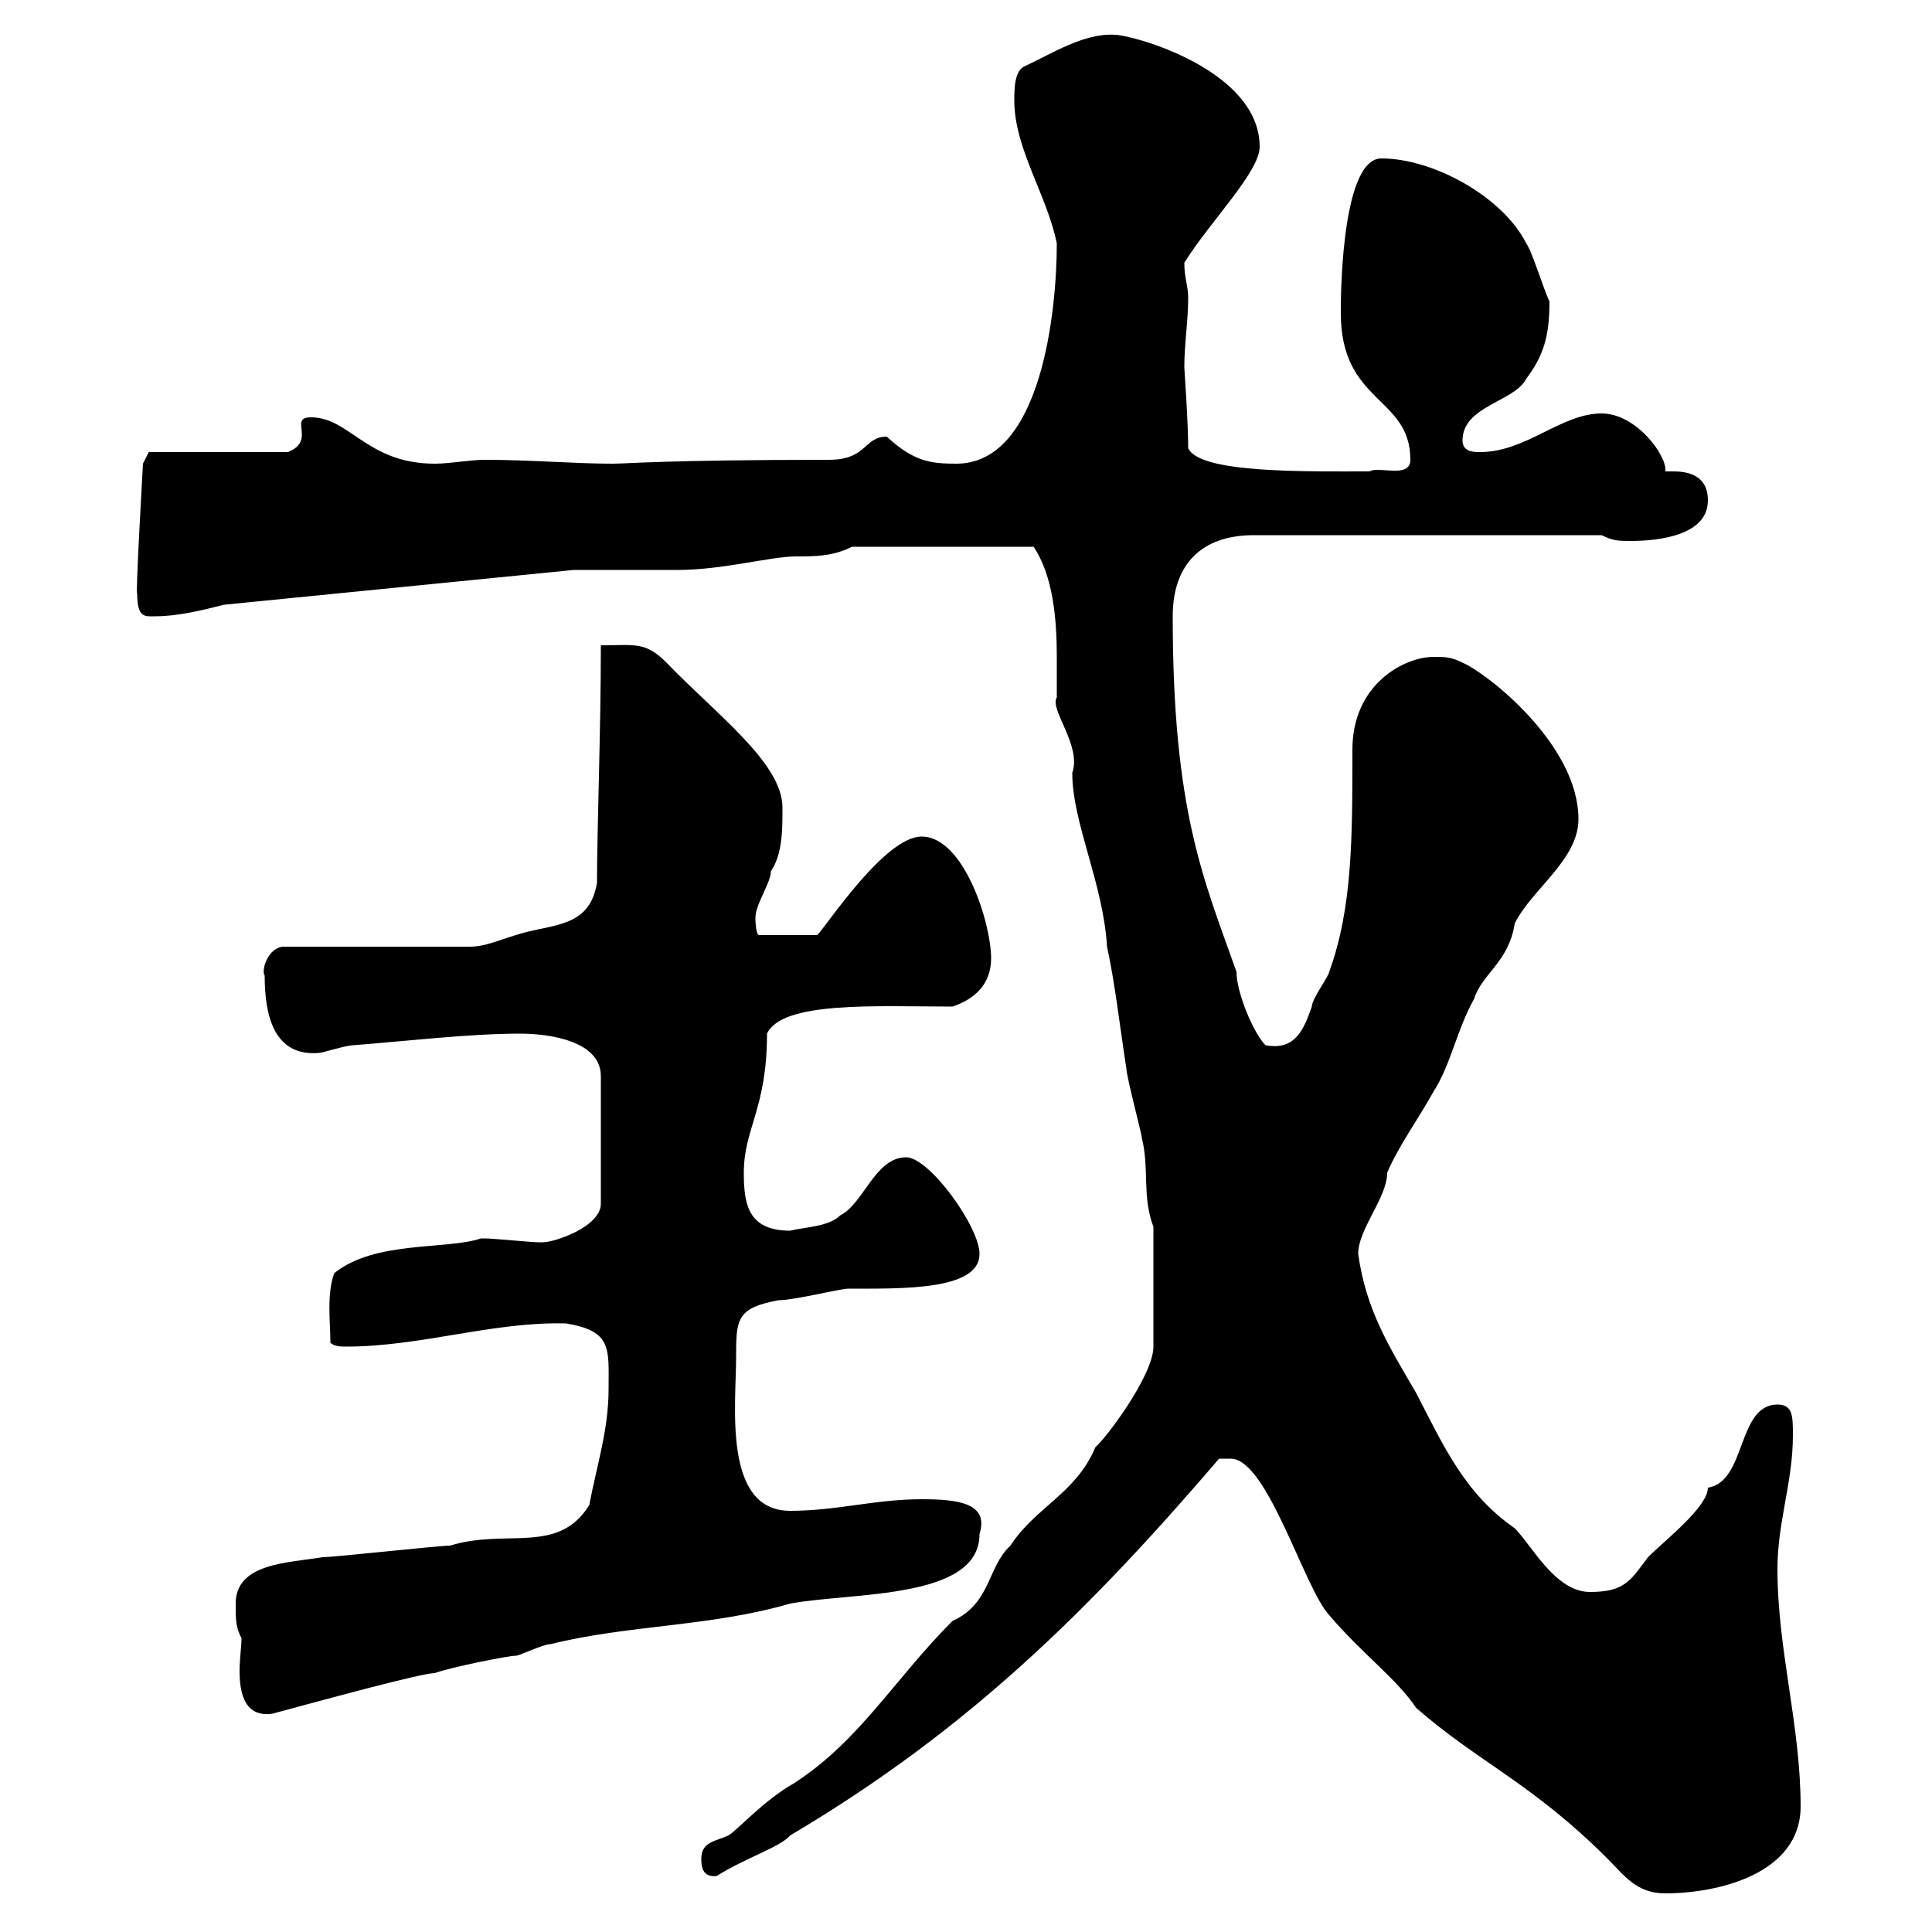 <svg xmlns="http://www.w3.org/2000/svg" xmlns:xlink="http://www.w3.org/1999/xlink" width="300" height="300"><path d="M191.10 226.50C196.80 226.50 202.50 246.60 206.40 250.80C211.50 256.80 216.90 260.70 219.90 265.20C229.50 273.60 237.90 276.90 249.60 288.60C252.30 291.30 254.10 294 258.60 294C266.70 294 279.60 291 279.60 280.50C279.60 267.90 276 256.20 276 243.60C276 236.40 278.40 230.10 278.40 222.90C278.40 219.90 278.40 218.10 276 218.10C269.70 218.10 271.20 230.10 265.20 231C265.20 234 258.60 239.10 255.90 241.80C253.20 245.40 252.30 247.20 246.90 247.20C241.50 247.20 237.90 240 235.20 237.30C227.40 231.90 224.10 224.40 219.90 216.30C215.70 209.10 212.10 203.40 210.90 194.70C210.90 190.80 215.40 186 215.40 182.10C217.20 177.90 219.90 174.30 222.60 169.50C225.30 165.30 226.20 159.90 228.90 155.10C230.10 151.20 234.30 149.40 235.20 143.40C237.90 138 245.10 133.50 245.10 127.20C245.10 115.50 230.70 104.40 227.10 102.90C225.30 102 224.40 102 222.60 102C218.10 102 210 106.20 210 116.40C210 130.20 210 141 206.40 150.90C206.40 151.50 203.70 155.10 203.70 156.30C202.50 159.60 201.30 163.20 196.50 162.30C194.70 160.50 192 154.20 192 150.90C186.90 136.50 182.10 126 182.10 95.70C182.10 87.60 186.60 83.10 194.70 83.10L248.70 83.10C250.50 84 251.40 84 253.20 84C257.70 84 265.20 83.10 265.20 77.70C265.20 73.50 261.60 73.20 259.80 73.20C258.90 73.20 258.60 73.20 258.60 73.20C258.90 70.80 254.10 64.20 248.70 64.20C242.40 64.20 237 70.20 229.80 70.20C228.90 70.20 227.10 70.20 227.10 68.40C227.10 63 235.20 62.40 237 58.80C239.70 55.20 240.60 52.20 240.60 46.80C239.70 45 237.90 39 237 37.80C233.40 30.60 222.60 24.60 214.50 24.60C207.90 24.60 208.20 48.90 208.20 48.60C208.20 62.70 219 61.50 219 71.40C219 74.40 213.90 72.30 212.70 73.20C202.50 73.20 186.30 73.50 184.50 69.60C184.50 65.40 183.90 57.30 183.90 57C183.90 53.40 184.50 49.80 184.50 46.20C184.50 44.40 183.90 43.20 183.90 40.80C187.80 34.50 195.60 26.70 195.60 22.80C195.60 10.80 175.80 5.40 173.10 5.40C168.30 5.10 163.20 8.40 159.30 10.20C157.50 10.80 157.50 13.80 157.50 15.60C157.50 23.10 162.60 30.30 164.10 37.80C164.10 48.30 161.70 72 148.50 72C144.60 72 141.90 71.70 137.70 67.80C134.10 67.80 134.70 71.40 128.70 71.40C103.50 71.40 97.50 72 95.10 72C89.10 72 82.50 71.40 75.30 71.40C72.90 71.40 69.90 72 67.50 72C57 72 54.30 64.80 48.30 64.80C44.70 64.80 49.20 68.40 44.70 70.20L23.10 70.20L22.20 72C22.20 72 21 93 21.30 92.10C21.30 96 22.50 95.70 24 95.70C27.60 95.70 31.20 94.80 34.80 93.90L89.10 88.50C91.50 88.50 102.30 88.50 105.30 88.50C112.20 88.50 119.70 86.40 123.60 86.40C126.60 86.40 129.30 86.40 132.30 84.90L160.50 84.90C163.50 89.40 164.10 96 164.10 102C164.10 104.10 164.10 106.20 164.10 108.30C162.90 110.10 168 115.80 166.50 120C166.50 127.80 171.30 137.10 171.90 147C173.10 152.40 174 160.20 174.90 165.90C174.90 167.10 177.30 176.10 177.30 176.70C178.50 181.50 177.30 185.70 179.10 190.50L179.10 209.10C179.10 213.60 171.60 223.50 170.10 224.70C167.10 231.90 160.80 234 156.90 240C153.30 243.30 153.90 249 147.90 251.70C138.90 260.70 133.50 270.30 123.30 276.90C118.50 279.60 114.30 284.40 113.10 285C111.30 285.90 108.90 285.90 108.90 288.60C108.90 289.50 108.90 291.60 111.30 291.30C115.50 288.60 121.20 286.80 122.70 285C150.60 268.50 169.50 249.60 189.30 226.50C189.30 226.50 190.20 226.50 191.10 226.50ZM36.60 249C36.60 251.70 36.60 252.60 37.50 254.40C37.50 255.60 37.20 257.70 37.20 259.50C37.20 263.10 38.10 266.70 42.30 266.10C50.10 264 65.40 259.80 67.50 259.80C69.90 258.90 78.90 257.10 80.10 257.10C80.70 257.10 84.30 255.30 85.50 255.30C97.50 252.30 110.40 252.60 122.70 249C132.60 247.20 152.10 248.40 152.10 238.20C153.60 233.40 148.80 232.80 143.10 232.80C135.90 232.80 129.90 234.60 122.70 234.60C112.20 234.60 114.30 218.10 114.30 210.90C114.30 204.90 114.30 203.10 120.90 201.90C123.30 201.90 130.50 200.10 131.70 200.10C140.10 200.10 152.10 200.40 152.10 194.70C152.10 190.50 144.30 179.70 140.70 179.70C135.90 179.70 134.10 186.90 130.50 188.70C128.70 190.50 125.10 190.50 122.70 191.10C116.10 191.10 115.50 186.90 115.50 182.10C115.50 175.20 119.10 172.20 119.10 160.50C121.50 155.40 136.20 156.30 147.90 156.30C151.50 155.10 153.90 152.70 153.90 148.80C153.90 143.40 149.70 129.90 143.10 129.90C137.40 129.90 128.40 143.70 126.90 145.20L117.90 145.20C117.30 145.20 117.30 142.50 117.30 142.50C117.30 140.40 119.70 137.10 119.70 135.30C121.50 132.60 121.50 129 121.50 125.40C121.50 118.50 111.30 111 103.50 102.90C100.20 99.60 98.70 100.20 93.30 100.20C93.30 113.40 92.70 129 92.70 137.10C91.50 144.30 85.50 143.40 80.10 145.20C77.10 146.10 75.30 147 72.90 147L44.10 147C41.70 147 40.50 150.60 41.10 151.50C41.10 157.20 42.30 164.10 49.50 163.50C50.10 163.50 53.70 162.30 54.90 162.30C62.70 161.70 72.90 160.50 80.70 160.50C85.50 160.50 93.30 161.70 93.30 167.10L93.30 186.90C93.30 190.50 86.10 192.90 84.30 192.90C83.70 192.90 83.70 192.90 83.70 192.90C82.50 192.90 76.50 192.30 75.30 192.30C75.30 192.30 75.30 192.30 74.70 192.30C69.30 194.10 58.20 192.60 51.90 197.70C50.70 201 51.30 205.20 51.30 208.50C51.90 209.10 53.10 209.10 53.70 209.10C65.40 209.10 76.50 205.20 87.90 205.50C95.10 206.70 94.50 209.40 94.50 215.70C94.50 222 92.70 227.40 91.50 233.70C86.70 241.50 78.60 237.30 69.90 240C68.10 240 51.90 241.80 50.10 241.80C44.70 242.70 36.60 242.70 36.60 249Z"/></svg>
